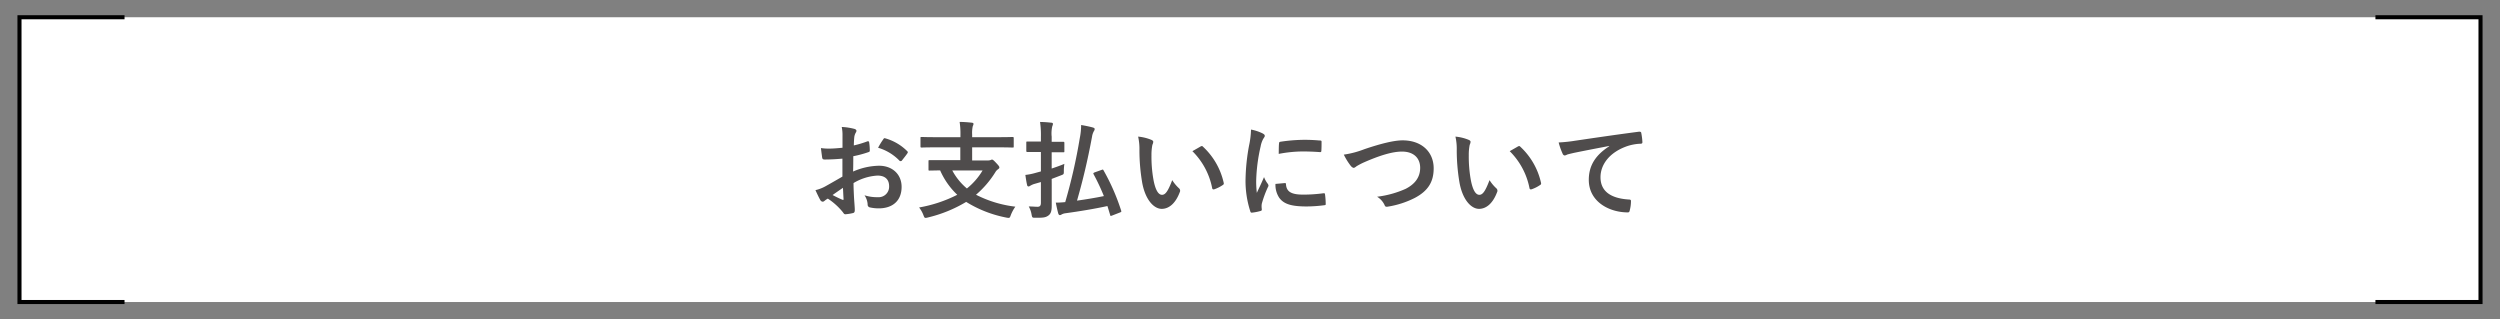 <svg id="レイヤー_1" data-name="レイヤー 1" xmlns="http://www.w3.org/2000/svg" viewBox="0 0 614.54 78.48"><rect x="0" y="0" width="614.54" height="78.48" fill="#808080" stroke="none"/><defs><style>.cls-1{fill:#fff;}.cls-2{fill:none;stroke:#000;stroke-miterlimit:10;}.cls-3{fill:#4f4c4c;}</style></defs><rect class="cls-1" x="4.79" y="4.24" width="604.96" height="70"/><polyline class="cls-2" points="30.61 74.24 4.79 74.24 4.79 4.24 30.61 4.24"/><polyline class="cls-2" points="583.92 4.24 609.75 4.24 609.75 74.24 583.92 74.24"/><path class="cls-3" d="M207.08,39c-1.3.1-2.63.21-4.37.21-.44,0-.57-.16-.62-.55s-.19-1.35-.29-2.26a13.84,13.84,0,0,0,2,.13c1.09,0,2.21-.11,3.3-.21,0-.86,0-1.85,0-3a9.42,9.42,0,0,0-.19-2.11,14.76,14.76,0,0,1,3.1.47c.31.08.52.26.52.49a.85.85,0,0,1-.16.42,3.15,3.15,0,0,0-.36,1c-.08.68-.1,1.33-.13,2.16a25.16,25.16,0,0,0,3.33-1c.23-.08.41,0,.44.23a13.56,13.56,0,0,1,.16,2c0,.26-.08.34-.34.42a27.14,27.14,0,0,1-3.72,1c0,1.25,0,2.53-.05,3.77a16.49,16.49,0,0,1,6.39-1.43c3.23,0,5.54,2.08,5.54,5.2,0,3.33-2.13,5.28-5.64,5.28a10.06,10.06,0,0,1-2.13-.23.7.7,0,0,1-.58-.78,4.55,4.55,0,0,0-.77-2.21,9.81,9.81,0,0,0,3.25.47,2.58,2.58,0,0,0,2.8-2.68c0-1.69-1-2.63-2.86-2.63A12.84,12.84,0,0,0,209.81,45c0,1.09.05,2,.1,3.12s.21,2.78.21,3.38c0,.36,0,.76-.39.86a11.42,11.42,0,0,1-1.92.31c-.29,0-.39-.18-.63-.52a16,16,0,0,0-3.69-3.33,5.06,5.06,0,0,0-.83.57.66.66,0,0,1-.44.19.75.75,0,0,1-.58-.42c-.28-.47-.8-1.56-1.19-2.42a9.39,9.39,0,0,0,2.39-.91c1.12-.62,2.34-1.32,4.24-2.42Zm-2.42,8.94c.73.39,1.61.83,2.44,1.17.21.06.29,0,.26-.2-.05-.68-.1-1.88-.15-2.74C206.48,46.67,205.6,47.27,204.66,47.94Zm12.43-13.65c.18-.28.26-.36.44-.31A12.31,12.31,0,0,1,223,37.15c.11.11.16.18.16.26a.66.66,0,0,1-.1.26c-.34.52-1,1.33-1.41,1.85-.08.1-.44.13-.52,0a12,12,0,0,0-5.28-3.2A16.64,16.64,0,0,1,217.09,34.29Z"/><path class="cls-3" d="M229.85,36.22c-2.34,0-3.14.05-3.3.05s-.28,0-.28-.29v-2c0-.29,0-.31.28-.31s1,.05,3.3.05h6.24v-.42a18.85,18.85,0,0,0-.2-3.33c.93,0,2.05.08,3,.19.24,0,.42.15.42.28a1.49,1.49,0,0,1-.18.55,7.28,7.28,0,0,0-.16,2.05v.68h6.63c2.34,0,3.15-.05,3.3-.05s.29,0,.29.31v2c0,.26,0,.29-.29.29s-1-.05-3.3-.05h-6.63v3.22h3.8a2.15,2.15,0,0,0,.75-.1.72.72,0,0,1,.34-.11c.18,0,.39.16,1,.81s.8.88.8,1.12-.13.28-.36.47a2.21,2.21,0,0,0-.63.7,23.74,23.74,0,0,1-4.75,5.54,28.43,28.43,0,0,0,9.67,2.93,9.57,9.57,0,0,0-1.12,2.08c-.18.52-.26.68-.55.68a3.55,3.55,0,0,1-.57-.08,29.21,29.21,0,0,1-9.85-3.85,33.2,33.2,0,0,1-9.41,3.83,2.39,2.39,0,0,1-.58.1c-.25,0-.33-.18-.52-.68A7.19,7.19,0,0,0,225.93,51a33.22,33.22,0,0,0,9.38-3.12,18.51,18.51,0,0,1-4.21-6l-2.57.05c-.26,0-.29,0-.29-.28v-2c0-.26,0-.28.29-.28s1,0,3.53,0h4V36.22Zm4.24,5.69a15,15,0,0,0,3.59,4.42,16.35,16.35,0,0,0,3.85-4.42Z"/><path class="cls-3" d="M258.53,45.26c0,1.82,0,4,0,5.26s-.16,2-.86,2.49-1.32.52-3.09.52c-.84,0-.84,0-1-.78a6.12,6.12,0,0,0-.7-2c.91,0,1.59.08,2.16.08s.83-.26.83-1V44.75l-1.77.51a5.2,5.2,0,0,0-.83.39.87.87,0,0,1-.44.19.36.36,0,0,1-.34-.32c-.18-.72-.31-1.61-.44-2.52a14.29,14.29,0,0,0,2.57-.52l1.25-.34V37.36h-.6c-1.92,0-2.55,0-2.7,0s-.29,0-.29-.28v-2c0-.26,0-.29.29-.29s.78,0,2.7,0h.6V33.67a21.84,21.84,0,0,0-.21-3.69,26.84,26.84,0,0,1,2.76.18c.26,0,.41.13.41.28a1.29,1.29,0,0,1-.15.55,7.8,7.8,0,0,0-.16,2.63v1.24h.13c1.93,0,2.55,0,2.71,0s.28,0,.28.29v2c0,.26,0,.28-.28.28s-.78,0-2.71,0h-.13v4c1.1-.37,2.21-.76,3.12-1.15a12.53,12.53,0,0,0-.13,1.75c0,.85,0,.8-.8,1.11l-2.19.84Zm12.22-3.48c.32-.13.39-.15.52.1a52.27,52.27,0,0,1,4.32,9.86c.1.26.08.34-.23.47l-2,.78c-.33.13-.41.13-.46-.13-.24-.78-.45-1.51-.68-2.21-3.22.7-6.89,1.3-10.3,1.77a2.71,2.71,0,0,0-.93.28.86.86,0,0,1-.44.18c-.19,0-.29-.1-.4-.36-.2-.7-.41-1.67-.62-2.71a23,23,0,0,0,2.32-.13A133.5,133.5,0,0,0,265.42,34a16.39,16.39,0,0,0,.34-3.27c1.07.18,1.95.36,2.81.59.31.08.52.21.52.39a.92.92,0,0,1-.18.5,3.92,3.92,0,0,0-.47,1.4c-1.12,6-2.24,10.64-3.69,15.71,2.18-.31,4.47-.68,6.6-1.12a51.91,51.91,0,0,0-2.52-5.36c-.13-.26-.08-.31.26-.47Z"/><path class="cls-3" d="M283.08,34.4c.23.1.41.28.41.46a2,2,0,0,1-.21.73,12,12,0,0,0-.23,2.55,32.44,32.44,0,0,0,.47,5.93c.36,2,1,3.82,2.13,3.82.83,0,1.48-.91,2.5-3.61a9.74,9.74,0,0,0,1.66,2,.79.79,0,0,1,.18,1c-1,2.65-2.6,4.06-4.42,4.06-2,0-4.16-2.39-4.86-6.79a47.8,47.8,0,0,1-.62-7.57,13.84,13.84,0,0,0-.32-3.4A11.11,11.11,0,0,1,283.08,34.4ZM295.14,36a.83.83,0,0,1,.29-.1.38.38,0,0,1,.28.16,17.15,17.15,0,0,1,5.1,8.89c.08.34-.08.44-.29.57a8.62,8.62,0,0,1-2,1c-.32.1-.5,0-.55-.29a17.51,17.51,0,0,0-4.86-9.07C294.08,36.61,294.73,36.24,295.14,36Z"/><path class="cls-3" d="M310.3,32.76c.44.23.6.39.6.62s-.06.26-.39.78a6.28,6.28,0,0,0-.63,1.85,41.9,41.9,0,0,0-1.09,8.4,23.83,23.83,0,0,0,.16,3c.54-1.2,1-2.06,1.77-3.88a6.29,6.29,0,0,0,.91,1.64,1.2,1.2,0,0,1,.18.39.7.7,0,0,1-.13.42A26.1,26.1,0,0,0,310.19,50a3.05,3.05,0,0,0-.07.8c0,.31.05.52.05.73s-.11.28-.34.34a12.37,12.37,0,0,1-2.13.41c-.18,0-.29-.1-.34-.28a24.32,24.32,0,0,1-1.19-7.75,49.36,49.36,0,0,1,.88-8.53,20.79,20.79,0,0,0,.47-3.87A11.08,11.08,0,0,1,310.3,32.76ZM315.86,45c.21,0,.26.11.26.39.16,1.8,1.41,2.45,4.24,2.45a37,37,0,0,0,5-.34c.26,0,.31,0,.36.34a18.71,18.71,0,0,1,.16,2.24c0,.31,0,.33-.44.38a34.69,34.69,0,0,1-4.24.29c-3.85,0-5.65-.62-6.76-2.16a5.73,5.73,0,0,1-.91-3.38Zm-1.45-9.72c0-.31.1-.39.36-.44a40.9,40.9,0,0,1,5.64-.47,38,38,0,0,1,3.85.16c.55,0,.6.07.6.33,0,.78,0,1.49-.05,2.21,0,.24-.11.34-.34.32-1.56-.11-2.91-.16-4.24-.16a32,32,0,0,0-5.9.6C314.35,36.37,314.35,35.72,314.41,35.28Z"/><path class="cls-3" d="M335.42,36.66c4-1.35,7.25-2.16,9.36-2.16,4.65,0,7.64,2.81,7.64,6.89,0,3.41-1.48,5.57-4.58,7.23a22.14,22.14,0,0,1-6.6,2.16c-.52.1-.73.07-.91-.42a4.75,4.75,0,0,0-1.82-2,24.48,24.48,0,0,0,7-1.93c2.21-1.12,3.59-2.78,3.59-5.17s-1.58-4-4.47-4c-2.34,0-5.43.93-9.39,2.67a17.77,17.77,0,0,0-1.79.94c-.36.31-.57.39-.7.39s-.47-.16-.76-.55a15.65,15.65,0,0,1-1.66-2.7A23,23,0,0,0,335.42,36.66Z"/><path class="cls-3" d="M361.08,34.4c.23.1.41.28.41.46a2,2,0,0,1-.21.73,12,12,0,0,0-.23,2.55,32.44,32.44,0,0,0,.47,5.93c.36,2,1,3.82,2.13,3.82.83,0,1.48-.91,2.5-3.61a9.74,9.74,0,0,0,1.66,2,.79.79,0,0,1,.18,1c-1,2.65-2.6,4.06-4.42,4.06-2,0-4.16-2.39-4.86-6.79a47.8,47.8,0,0,1-.62-7.57,13.84,13.84,0,0,0-.32-3.4A11.11,11.11,0,0,1,361.08,34.4ZM373.14,36a.83.83,0,0,1,.29-.1.38.38,0,0,1,.28.16,17.15,17.15,0,0,1,5.1,8.89c.08.34-.08.44-.29.57a8.62,8.62,0,0,1-2,1c-.32.1-.5,0-.55-.29a17.51,17.51,0,0,0-4.86-9.07C372.08,36.61,372.73,36.24,373.14,36Z"/><path class="cls-3" d="M395.58,35.88c-3.17.6-5.95,1.14-8.74,1.71-1,.24-1.25.29-1.64.42a1.46,1.46,0,0,1-.57.21.61.61,0,0,1-.49-.39,17,17,0,0,1-1-2.81,36.84,36.84,0,0,0,4.13-.44c3.2-.47,8.92-1.33,15.63-2.21.39,0,.52.1.54.28a15.37,15.37,0,0,1,.29,2.29c0,.31-.16.39-.49.39a11.85,11.85,0,0,0-3.18.57c-4.42,1.51-6.63,4.55-6.63,7.67,0,3.36,2.4,5.18,6.92,5.47.42,0,.57.1.57.38a8.88,8.88,0,0,1-.29,2.24c-.07.39-.18.55-.49.55-4.58,0-9.59-2.63-9.59-8,0-3.69,1.84-6.19,5-8.24Z"/></svg>